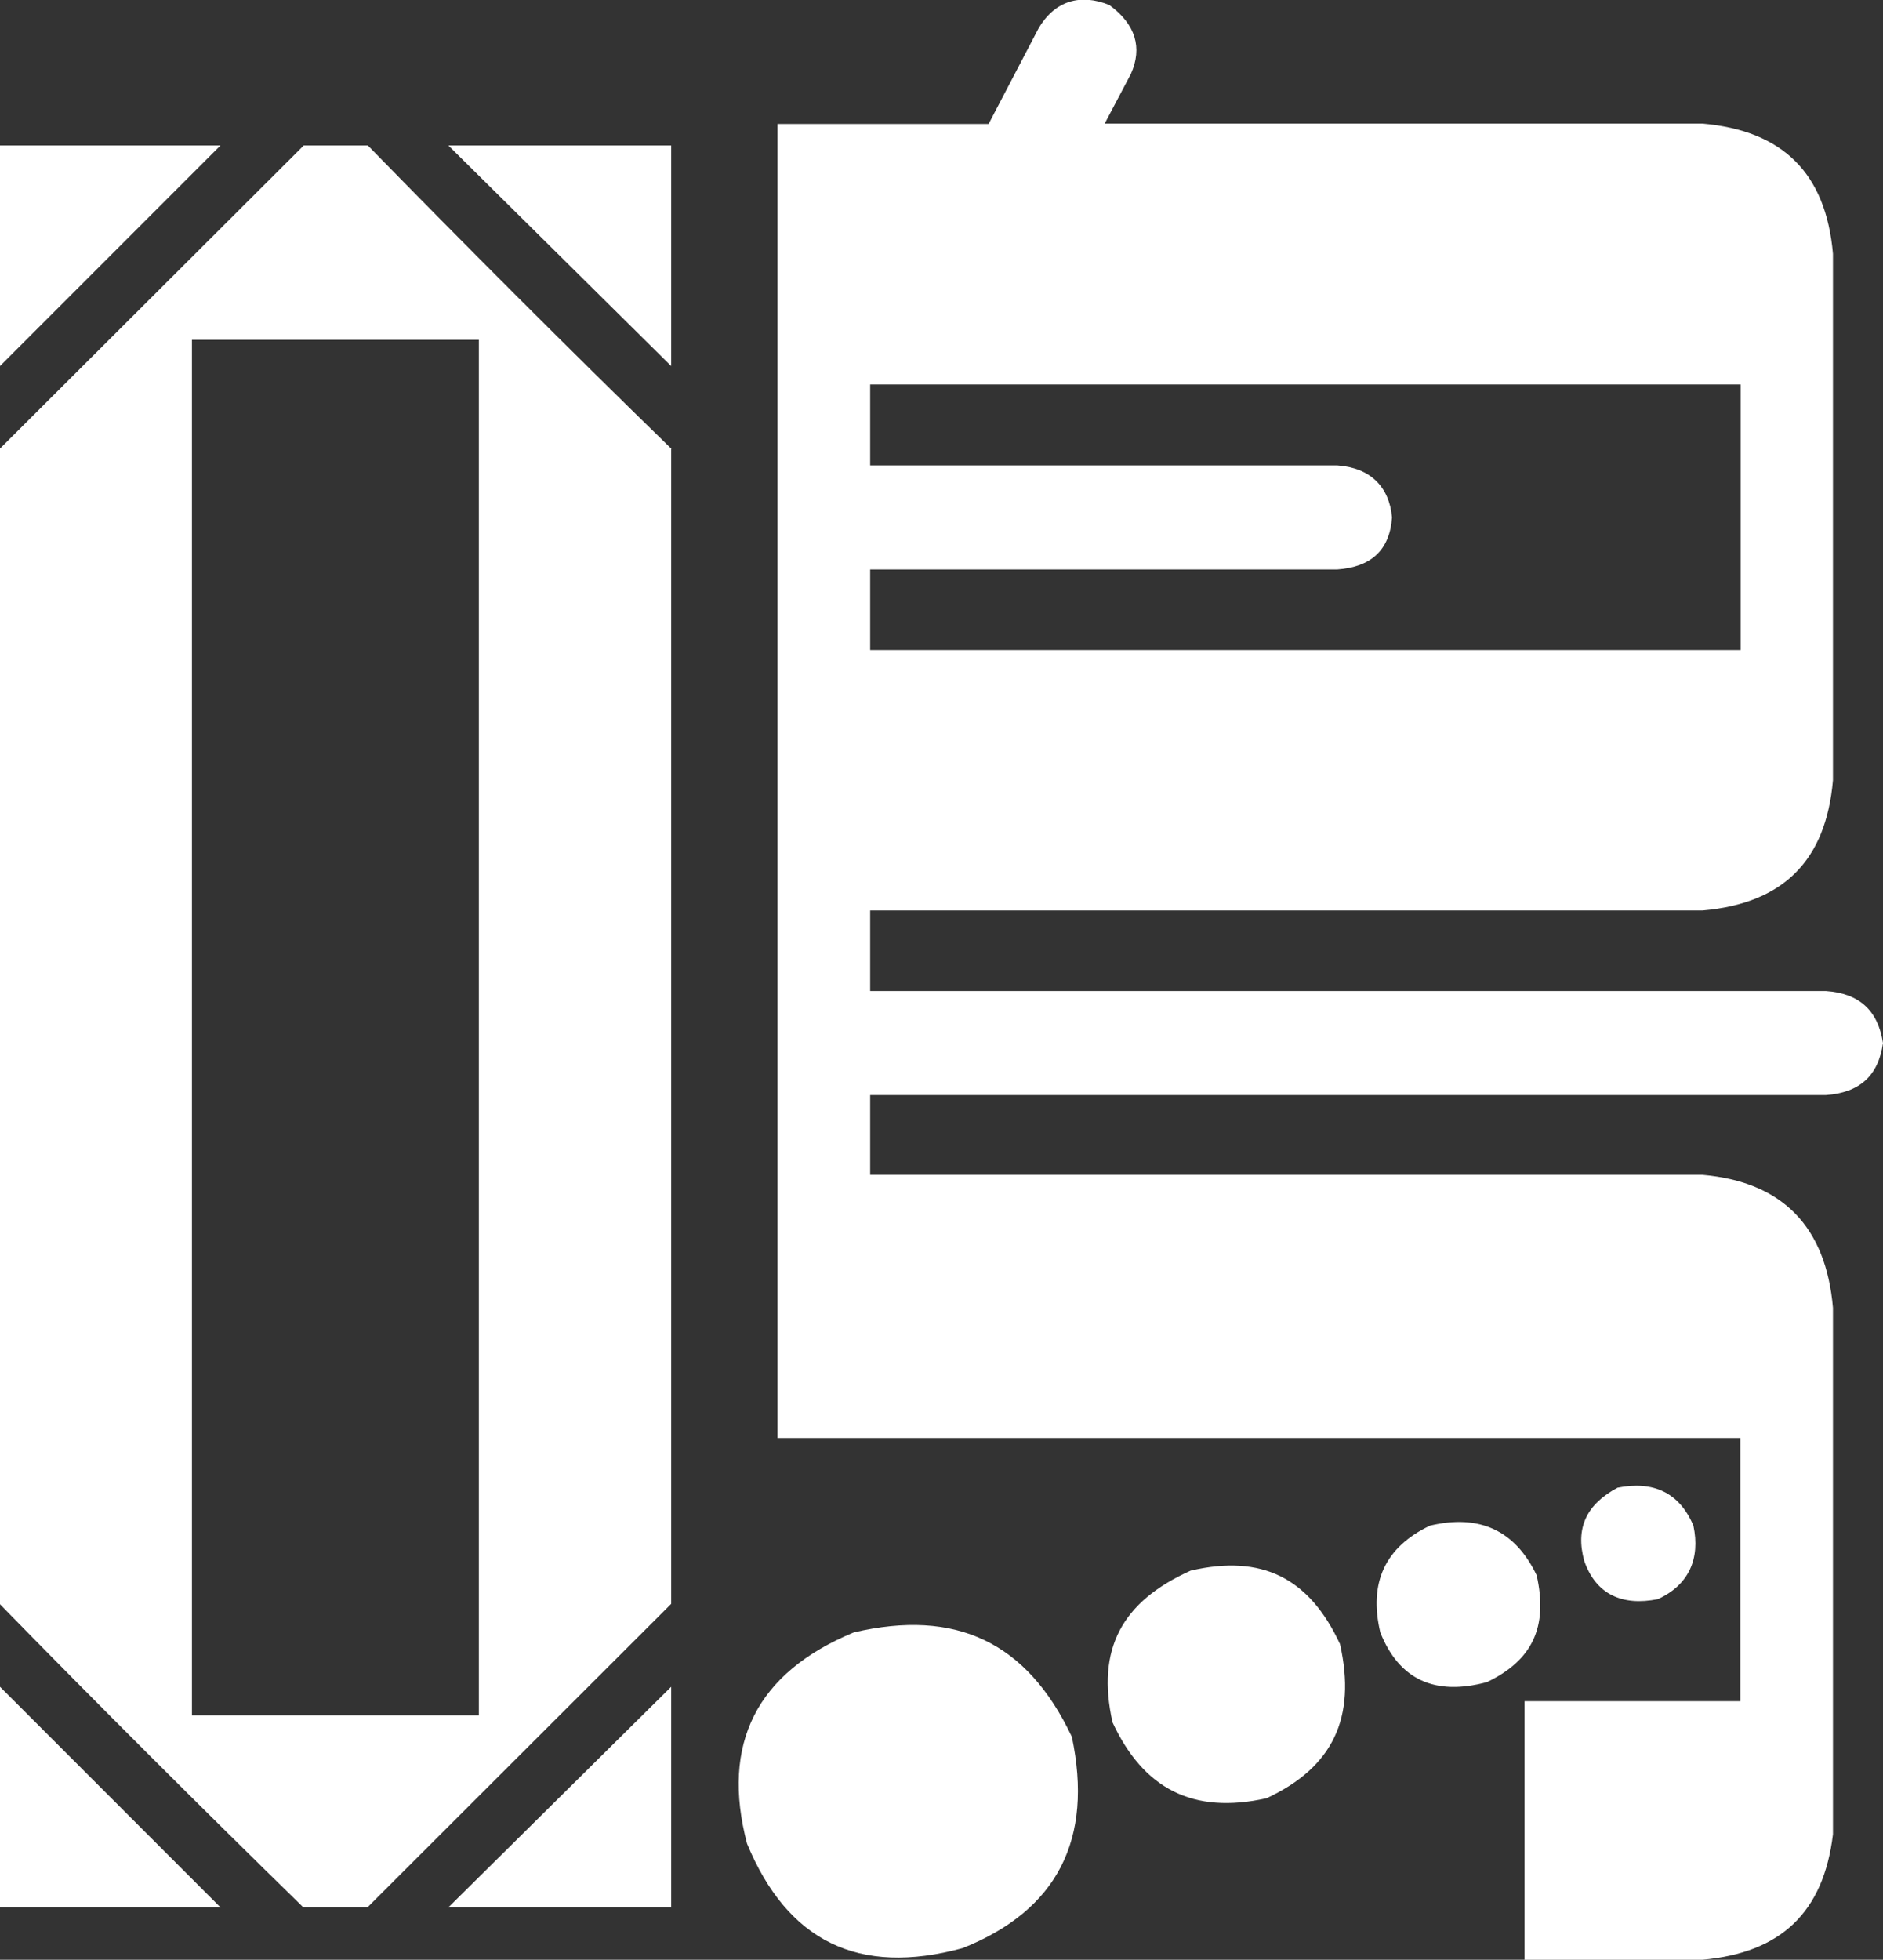 <?xml version="1.0" encoding="UTF-8"?>
<svg id="_レイヤー_2" data-name="レイヤー 2" xmlns="http://www.w3.org/2000/svg" viewBox="0 0 48.17 50.11">
  <rect x="0" y="0" width="48.17" height="50.11" fill="#333333" stroke="none"/>
  <defs>
    <style>
      .cls-1 {
        fill: #fff;
        stroke-width: 0px;
      }
    </style>
  </defs>
  <g id="_レイヤー_3" data-name="レイヤー 3">
    <path class="cls-1" d="M17.17,11.48v29.53l-7.77,7.76h-1.64c-2.61-2.55-5.22-5.15-7.77-7.76V11.48L7.77,3.72h1.64c2.55,2.61,5.16,5.22,7.77,7.76ZM0,9.36V3.72h5.64L0,9.36ZM5.64,48.77H0v-5.64l5.64,5.64ZM4.91,8.69v35.17h7.34V8.69h-7.34ZM17.17,3.72v5.64l-5.7-5.64h5.7ZM17.17,43.13v5.64h-5.7l5.7-5.64ZM27.42,44.41c.55,2.61-.36,4.43-2.79,5.4-2.67.73-4.49-.18-5.52-2.67-.67-2.55.24-4.37,2.73-5.4,2.61-.61,4.43.24,5.58,2.67ZM22.26,30.04h21.29c2.06.18,3.16,1.33,3.34,3.4v13.46c-.24,2-1.33,3.03-3.34,3.21h-4.55v-6.61h5.52v-6.73h-24.63V3.17h5.4l1.27-2.43c.42-.73,1.09-.91,1.82-.61.67.49.85,1.09.55,1.76l-.67,1.27h15.29c2.06.18,3.16,1.27,3.34,3.33v13.46c-.18,2.06-1.27,3.15-3.34,3.33h-21.29v2.06h24.45c.85.06,1.33.49,1.46,1.33-.12.85-.61,1.27-1.46,1.33h-24.45v2ZM22.26,11.9h11.95c.85.06,1.33.55,1.4,1.33-.06.85-.55,1.27-1.4,1.33h-11.95v2.06h22.27v-6.79h-22.27v2.06ZM34.28,42.04c.42,1.88-.18,3.15-1.88,3.94-1.88.42-3.15-.24-3.94-1.94-.42-1.88.24-3.09,2-3.88,1.82-.42,3.03.18,3.82,1.88ZM38.04,43.01c-1.33.36-2.25-.06-2.73-1.27-.3-1.27.12-2.18,1.27-2.73,1.27-.3,2.18.12,2.73,1.27.3,1.33-.12,2.18-1.27,2.73ZM40.53,39.92c-.24-.85.06-1.46.85-1.88.91-.18,1.58.12,1.94.97.18.85-.12,1.52-.91,1.88-.91.18-1.58-.12-1.88-.97Z"/>
  </g>
</svg>